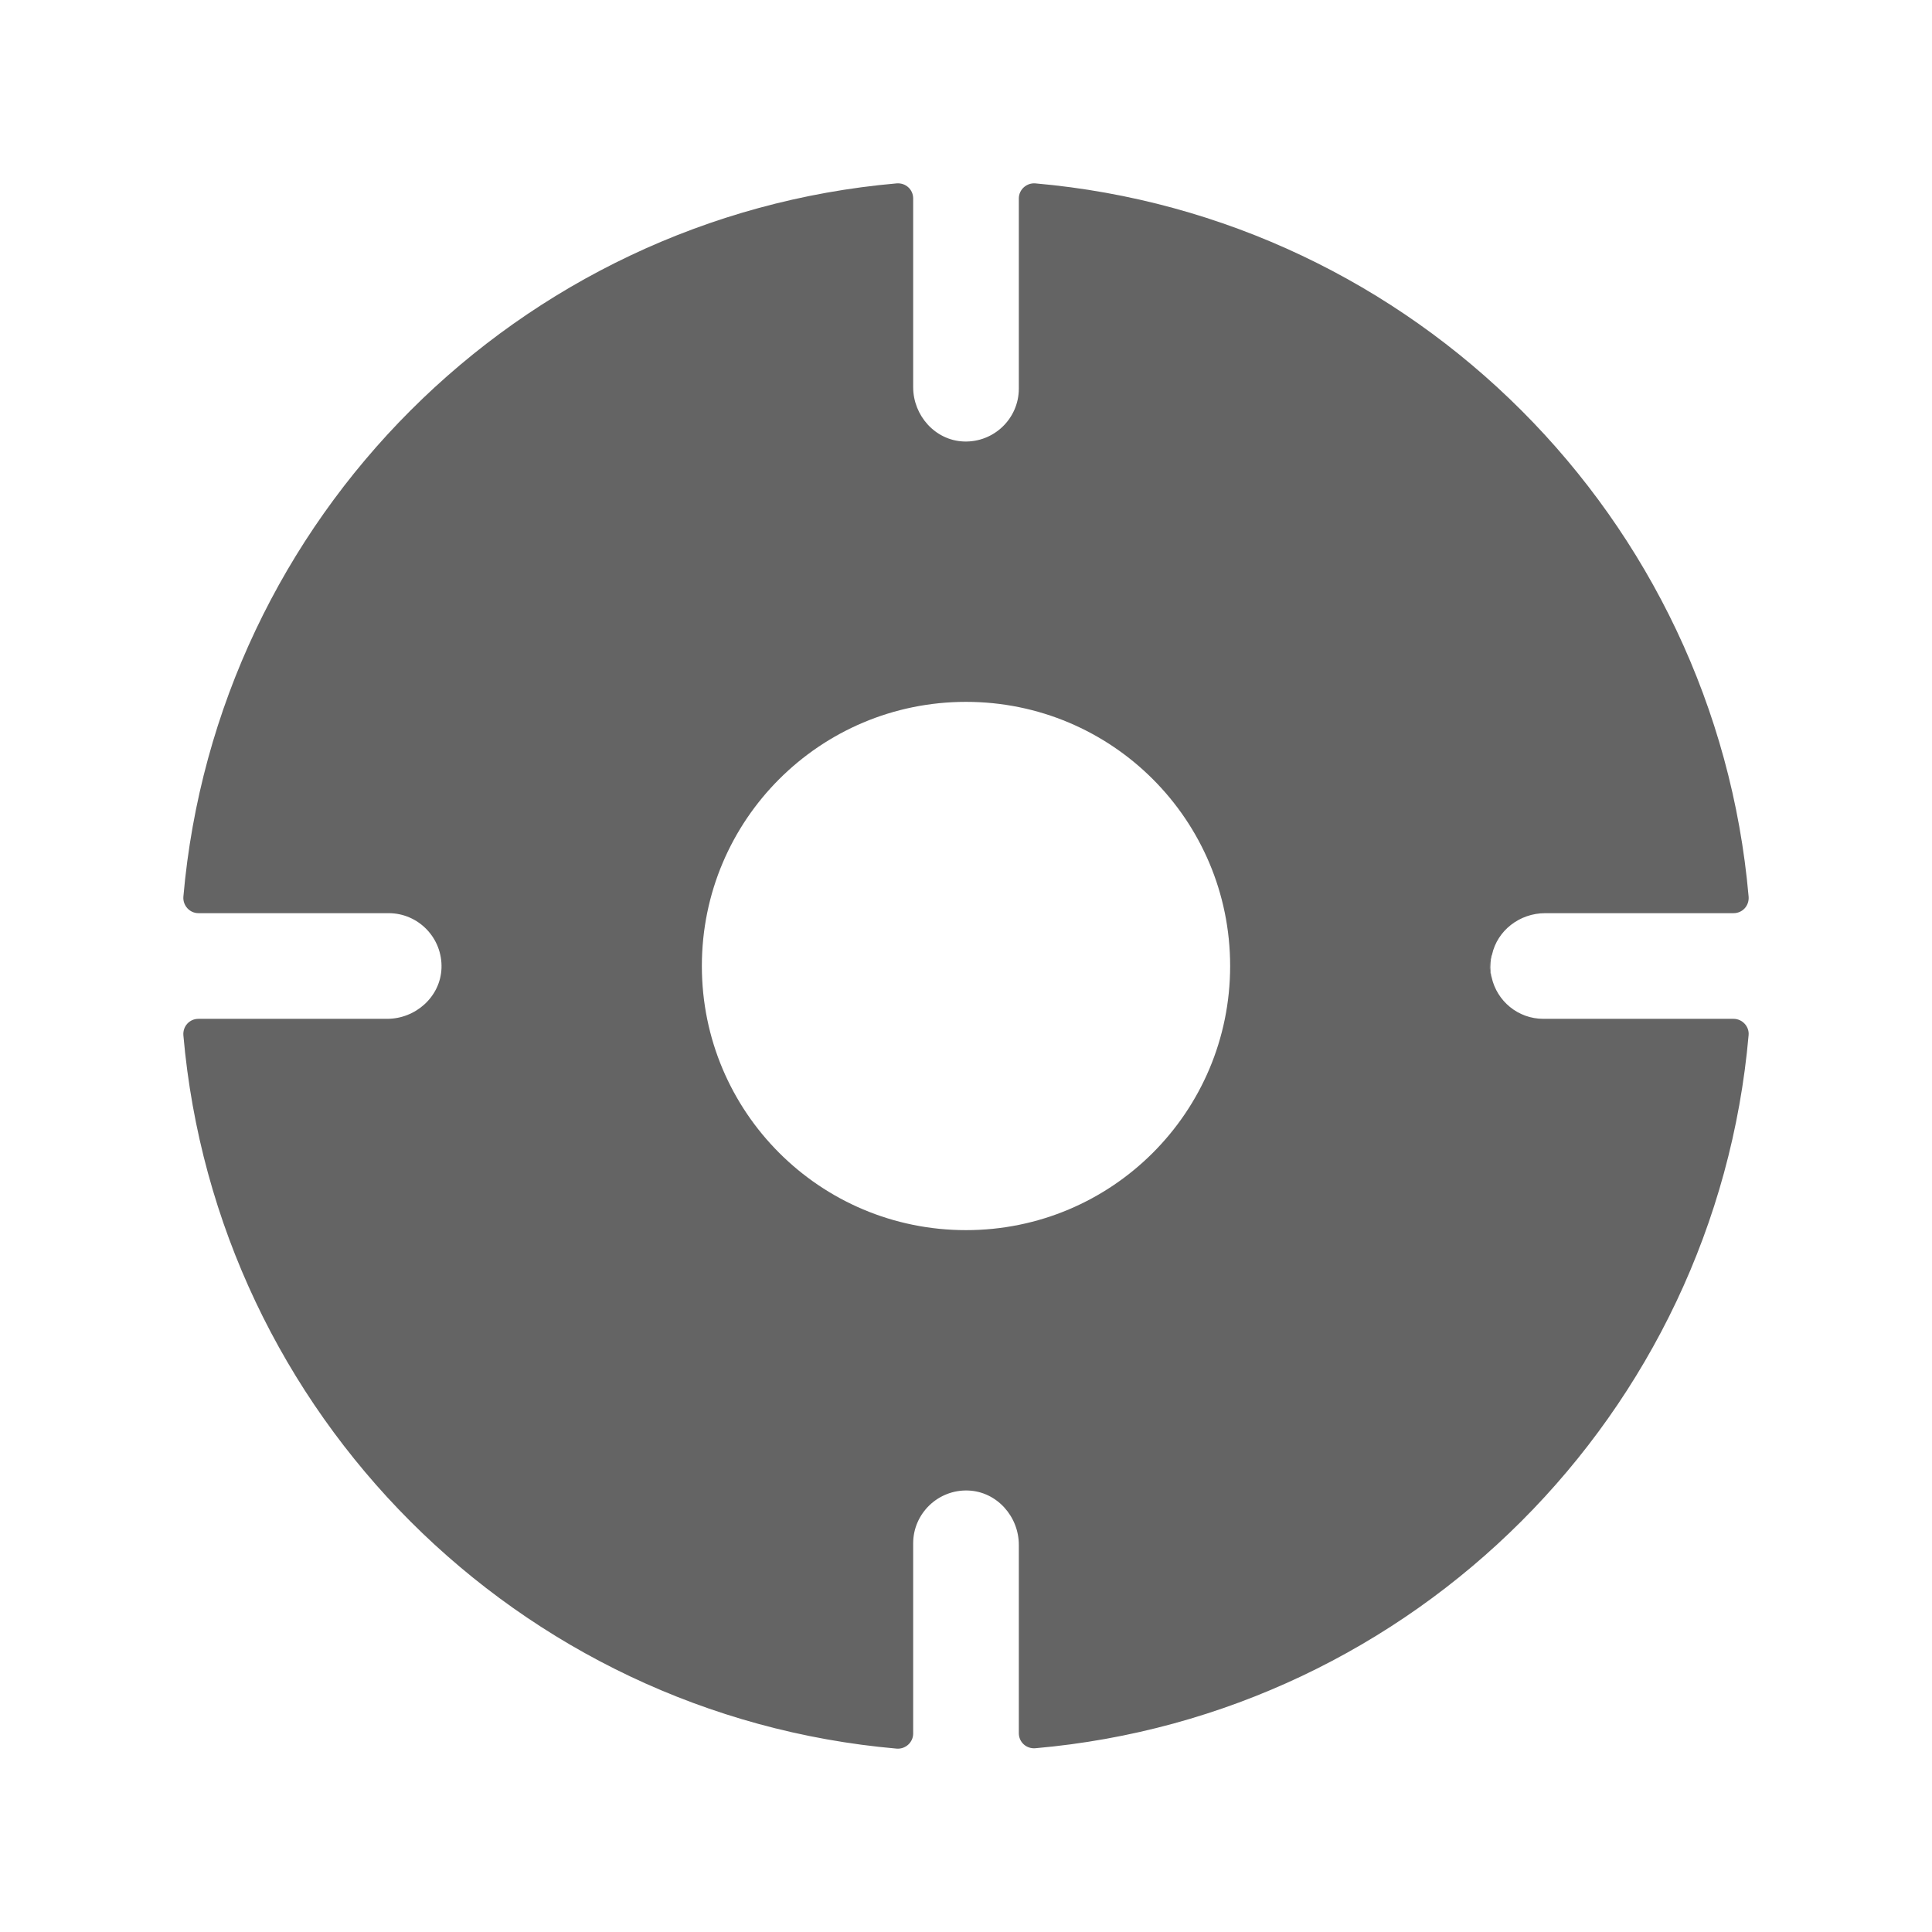 <?xml version="1.0"?>
<svg xmlns="http://www.w3.org/2000/svg" xmlns:xlink="http://www.w3.org/1999/xlink" aria-hidden="true" width="1em" height="1em" viewBox="0 0 512 512" data-icon="ion:ios-locate" data-width="1em" data-height="1em" data-inline="false" class="iconify"><path d="M395.3 259c-.3-1.2-.4-2.4-.3-3.6 0-.8.2-1.6.3-2.4-.4.9-.6 2-.6 3 .1 1.1.3 2.1.6 3z" fill="#646464"/><path d="M459.4 270H409c-6.7 0-12.3-4.7-13.7-11-.3-.9-.5-1.9-.5-3s.2-2.1.6-3c1.4-6.4 7.3-11 14.1-11h49.9c2.4 0 4.2-2 4-4.4-8.8-100.3-88.7-180.2-189-189-2.3-.2-4.4 1.6-4.4 4V103c0 7.9-6.6 14.3-14.6 14-7.6-.3-13.4-6.9-13.4-14.4v-50c0-2.4-2-4.2-4.4-4-100.3 8.8-180.2 88.7-189 189-.2 2.3 1.6 4.4 4 4.4H103c7.9 0 14.3 6.6 14 14.6-.3 7.6-6.9 13.4-14.4 13.4h-50c-2.4 0-4.2 2-4 4.4 8.8 100.3 88.7 180.2 189 189 2.3.2 4.4-1.6 4.4-4V409c0-7.9 6.6-14.3 14.6-14 7.6.3 13.4 6.9 13.4 14.4v49.9c0 2.4 2 4.2 4.4 4 100.3-8.8 180.2-88.7 189-189 .2-2.3-1.7-4.3-4-4.3zM256 326c-38.7 0-70-31.3-70-70s31.3-70 70-70 70 31.3 70 70-31.3 70-70 70z" fill="#646464"/></svg>
